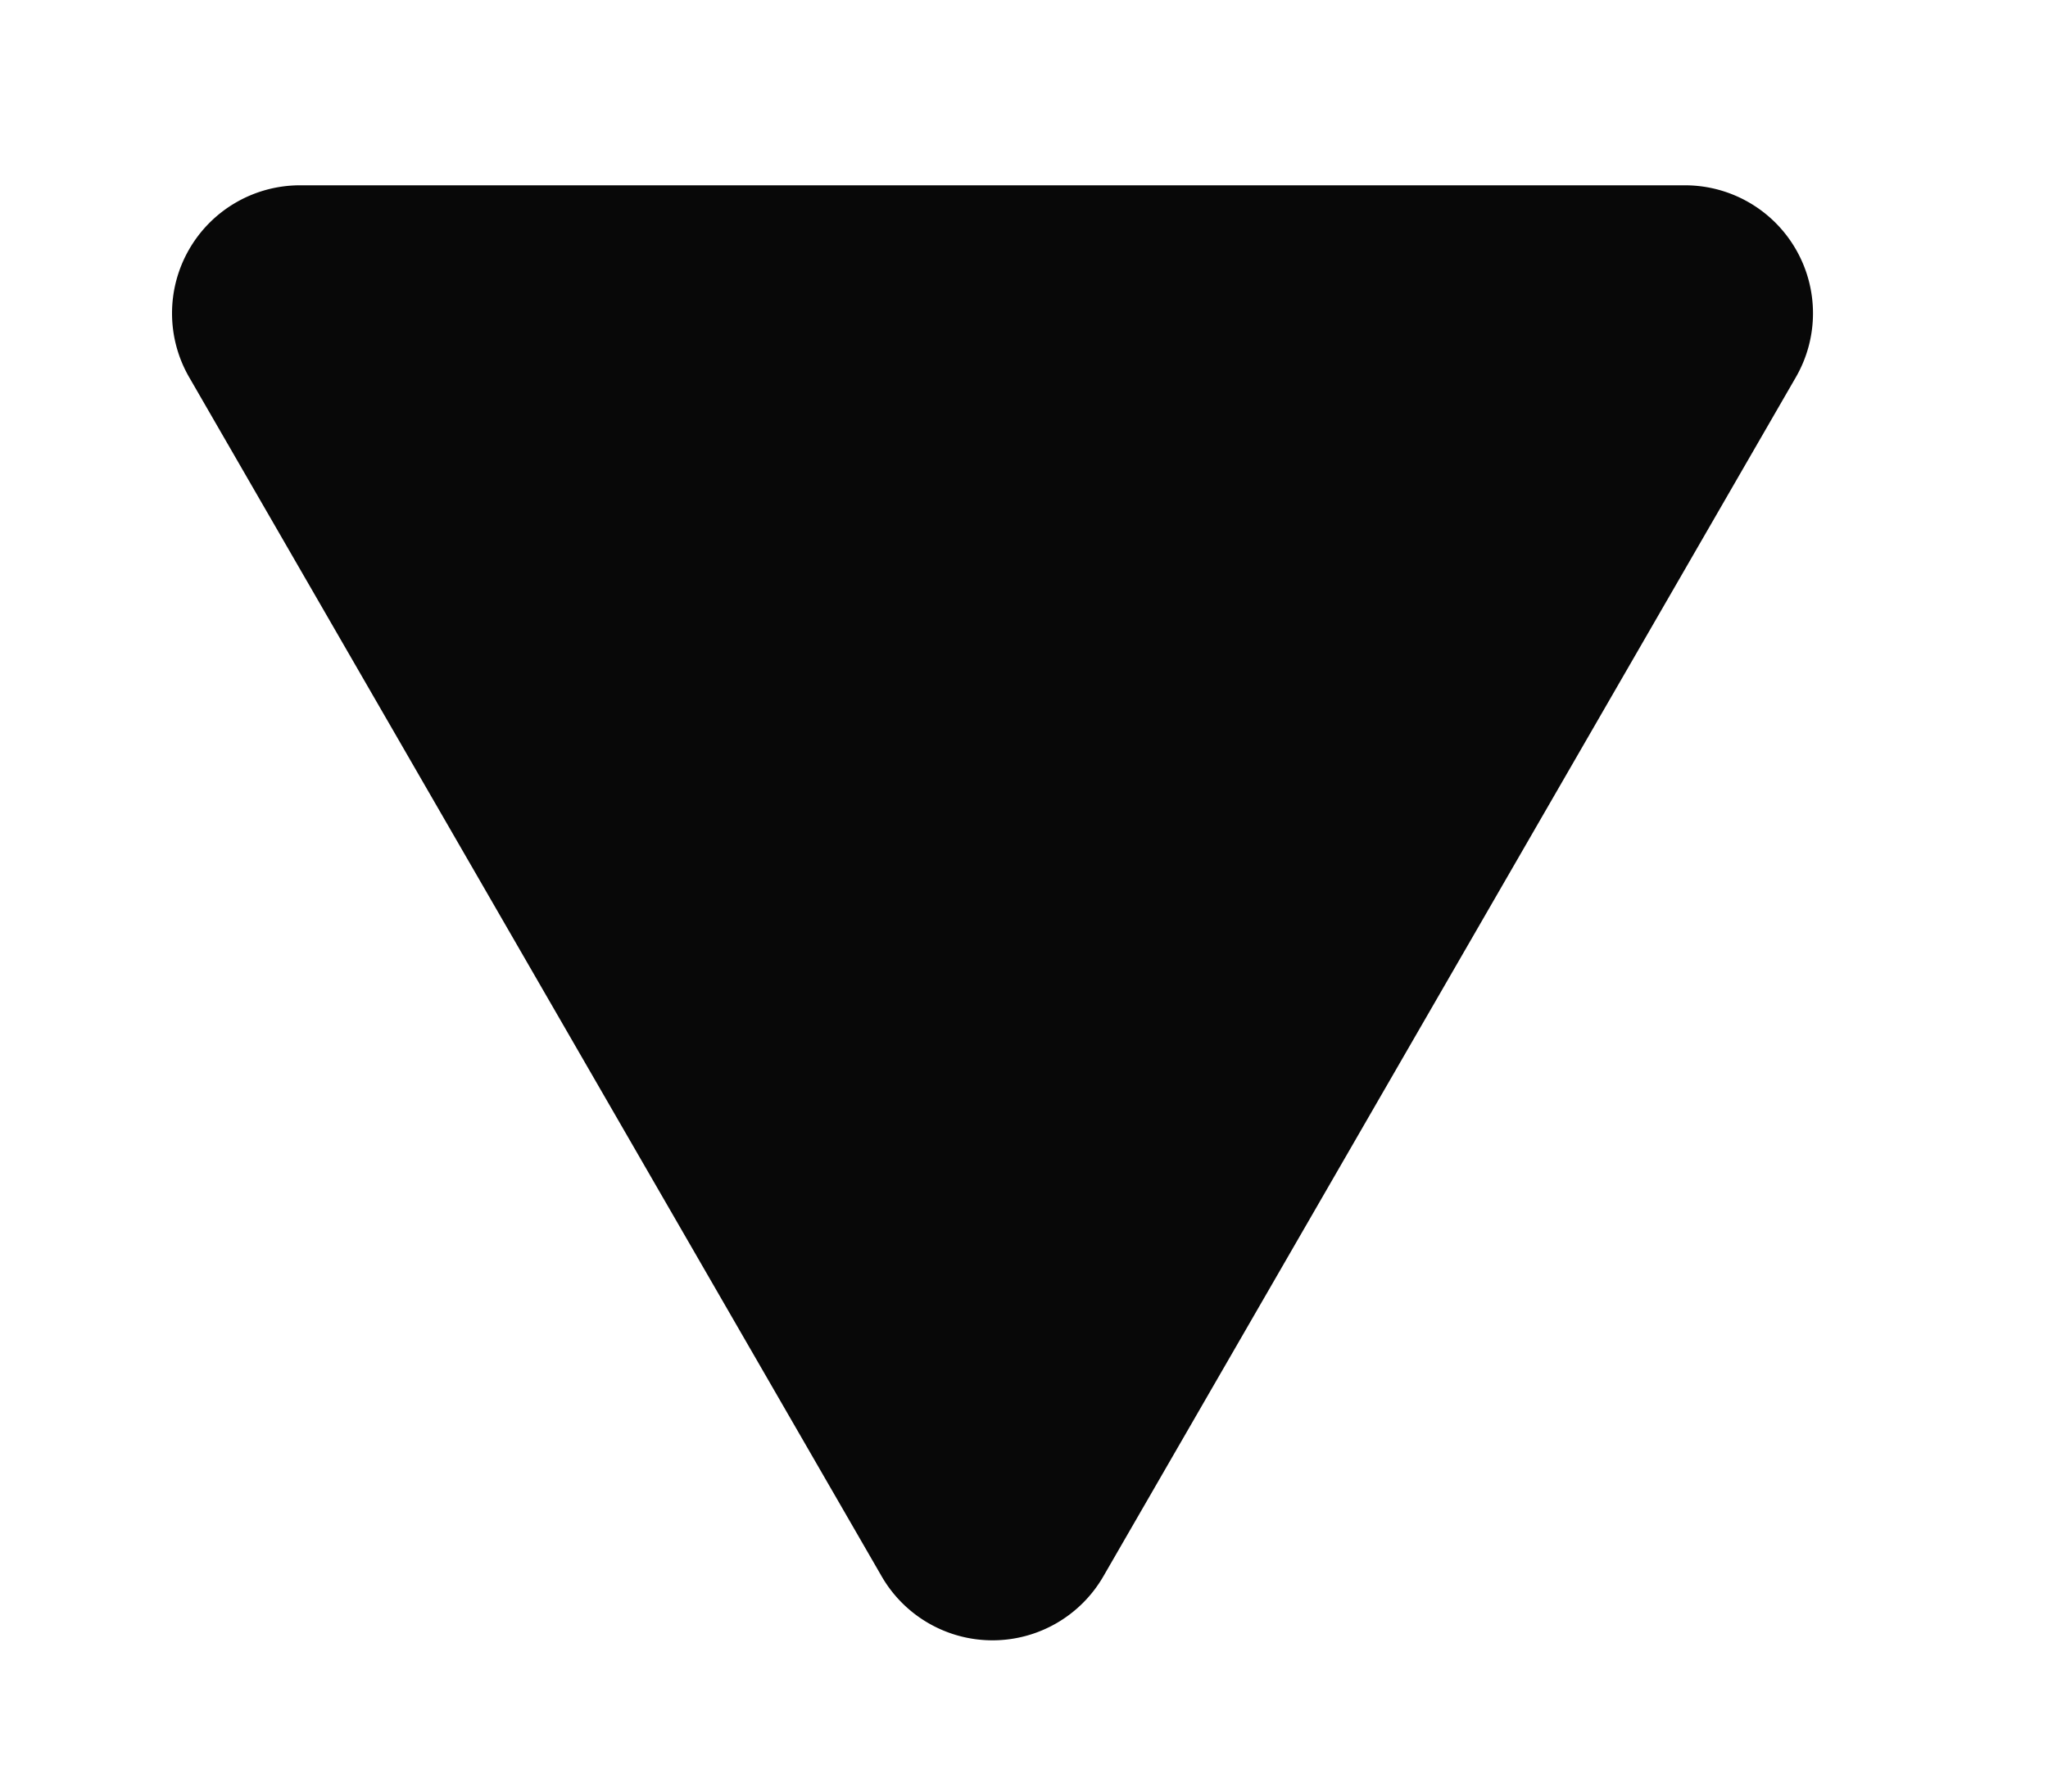 <svg width="8" height="7" fill="none" xmlns="http://www.w3.org/2000/svg"><path d="M4.31 6.159a.5.5 0 0 1-.866 0L.739 1.474a.5.5 0 0 1 .433-.75h5.41a.5.5 0 0 1 .433.75L4.31 6.159Z" fill="#080808"/></svg>